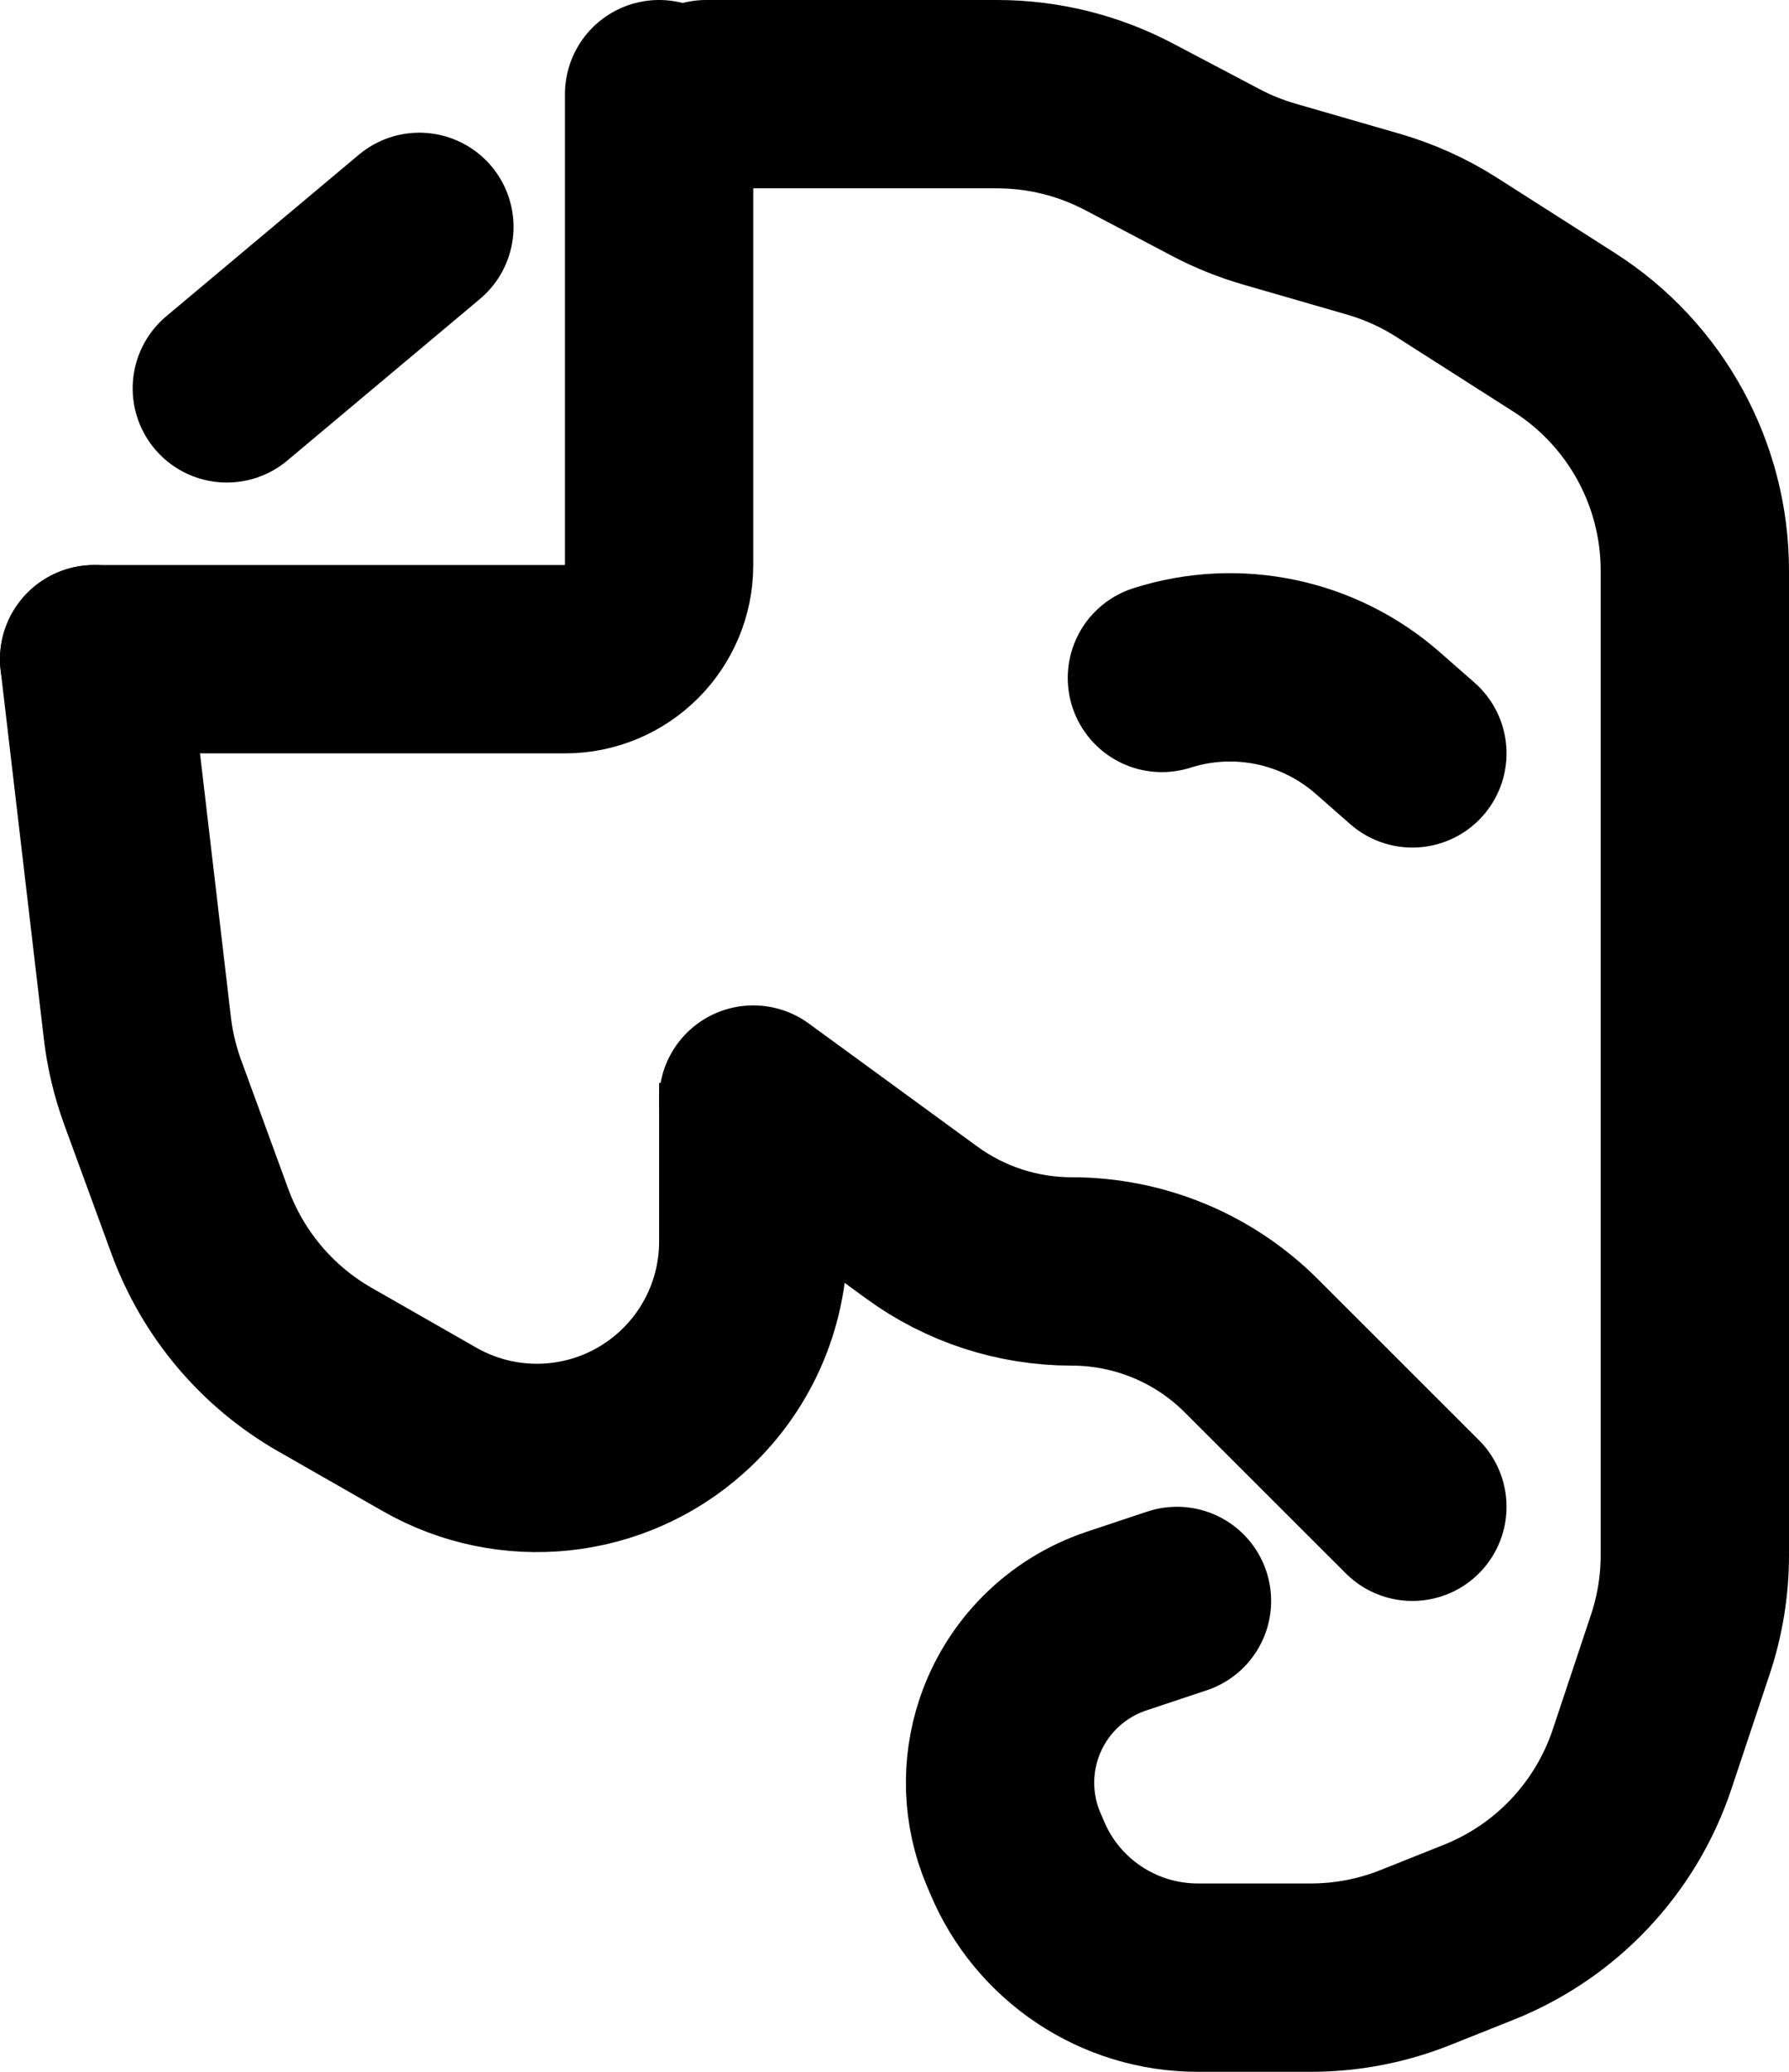 <svg width="19" height="22" viewBox="0 0 19 22" fill="none" xmlns="http://www.w3.org/2000/svg">
<line x1="4.454" y1="2.409" x2="2.409" y2="4.124" stroke="black" stroke-width="2" stroke-linecap="round"/>
<path d="M15 8L14.633 7.678C14.005 7.127 13.136 6.945 12.34 7.199V7.199" stroke="black" stroke-width="2" stroke-linecap="round"/>
<path d="M1 7H6C6.552 7 7 6.552 7 6V1" stroke="black" stroke-width="2" stroke-linecap="round"/>
<path d="M1 7L1.459 10.916C1.486 11.149 1.541 11.378 1.621 11.598L2.123 12.97C2.367 13.635 2.837 14.193 3.452 14.544L4.563 15.179C5.421 15.669 6.497 15.556 7.234 14.896V14.896C7.721 14.461 8 13.838 8 13.184L8 11.5V12" stroke="black" stroke-width="2" stroke-linecap="round"/>
<path d="M8 11.676L9.788 12.981C10.25 13.319 10.808 13.501 11.381 13.501V13.501C12.098 13.501 12.785 13.785 13.291 14.292L15 16" stroke="black" stroke-width="2" stroke-linecap="round"/>
<path d="M7.5 1H10.591C11.079 1 11.559 1.119 11.99 1.346L12.914 1.833C13.094 1.928 13.284 2.004 13.48 2.061L14.584 2.38C14.86 2.46 15.123 2.578 15.365 2.733L16.614 3.53C17.477 4.081 18 5.035 18 6.059V9V13.5V16.513C18 16.836 17.948 17.156 17.846 17.462L17.44 18.68C17.161 19.517 16.527 20.189 15.708 20.517L15.036 20.785C14.682 20.927 14.304 21 13.922 21H12.721C11.881 21 11.123 20.495 10.8 19.719L10.76 19.625C10.592 19.222 10.576 18.772 10.714 18.358V18.358C10.894 17.818 11.318 17.394 11.858 17.214L12.5 17" stroke="black" stroke-width="2" stroke-linecap="round"/>
</svg>
